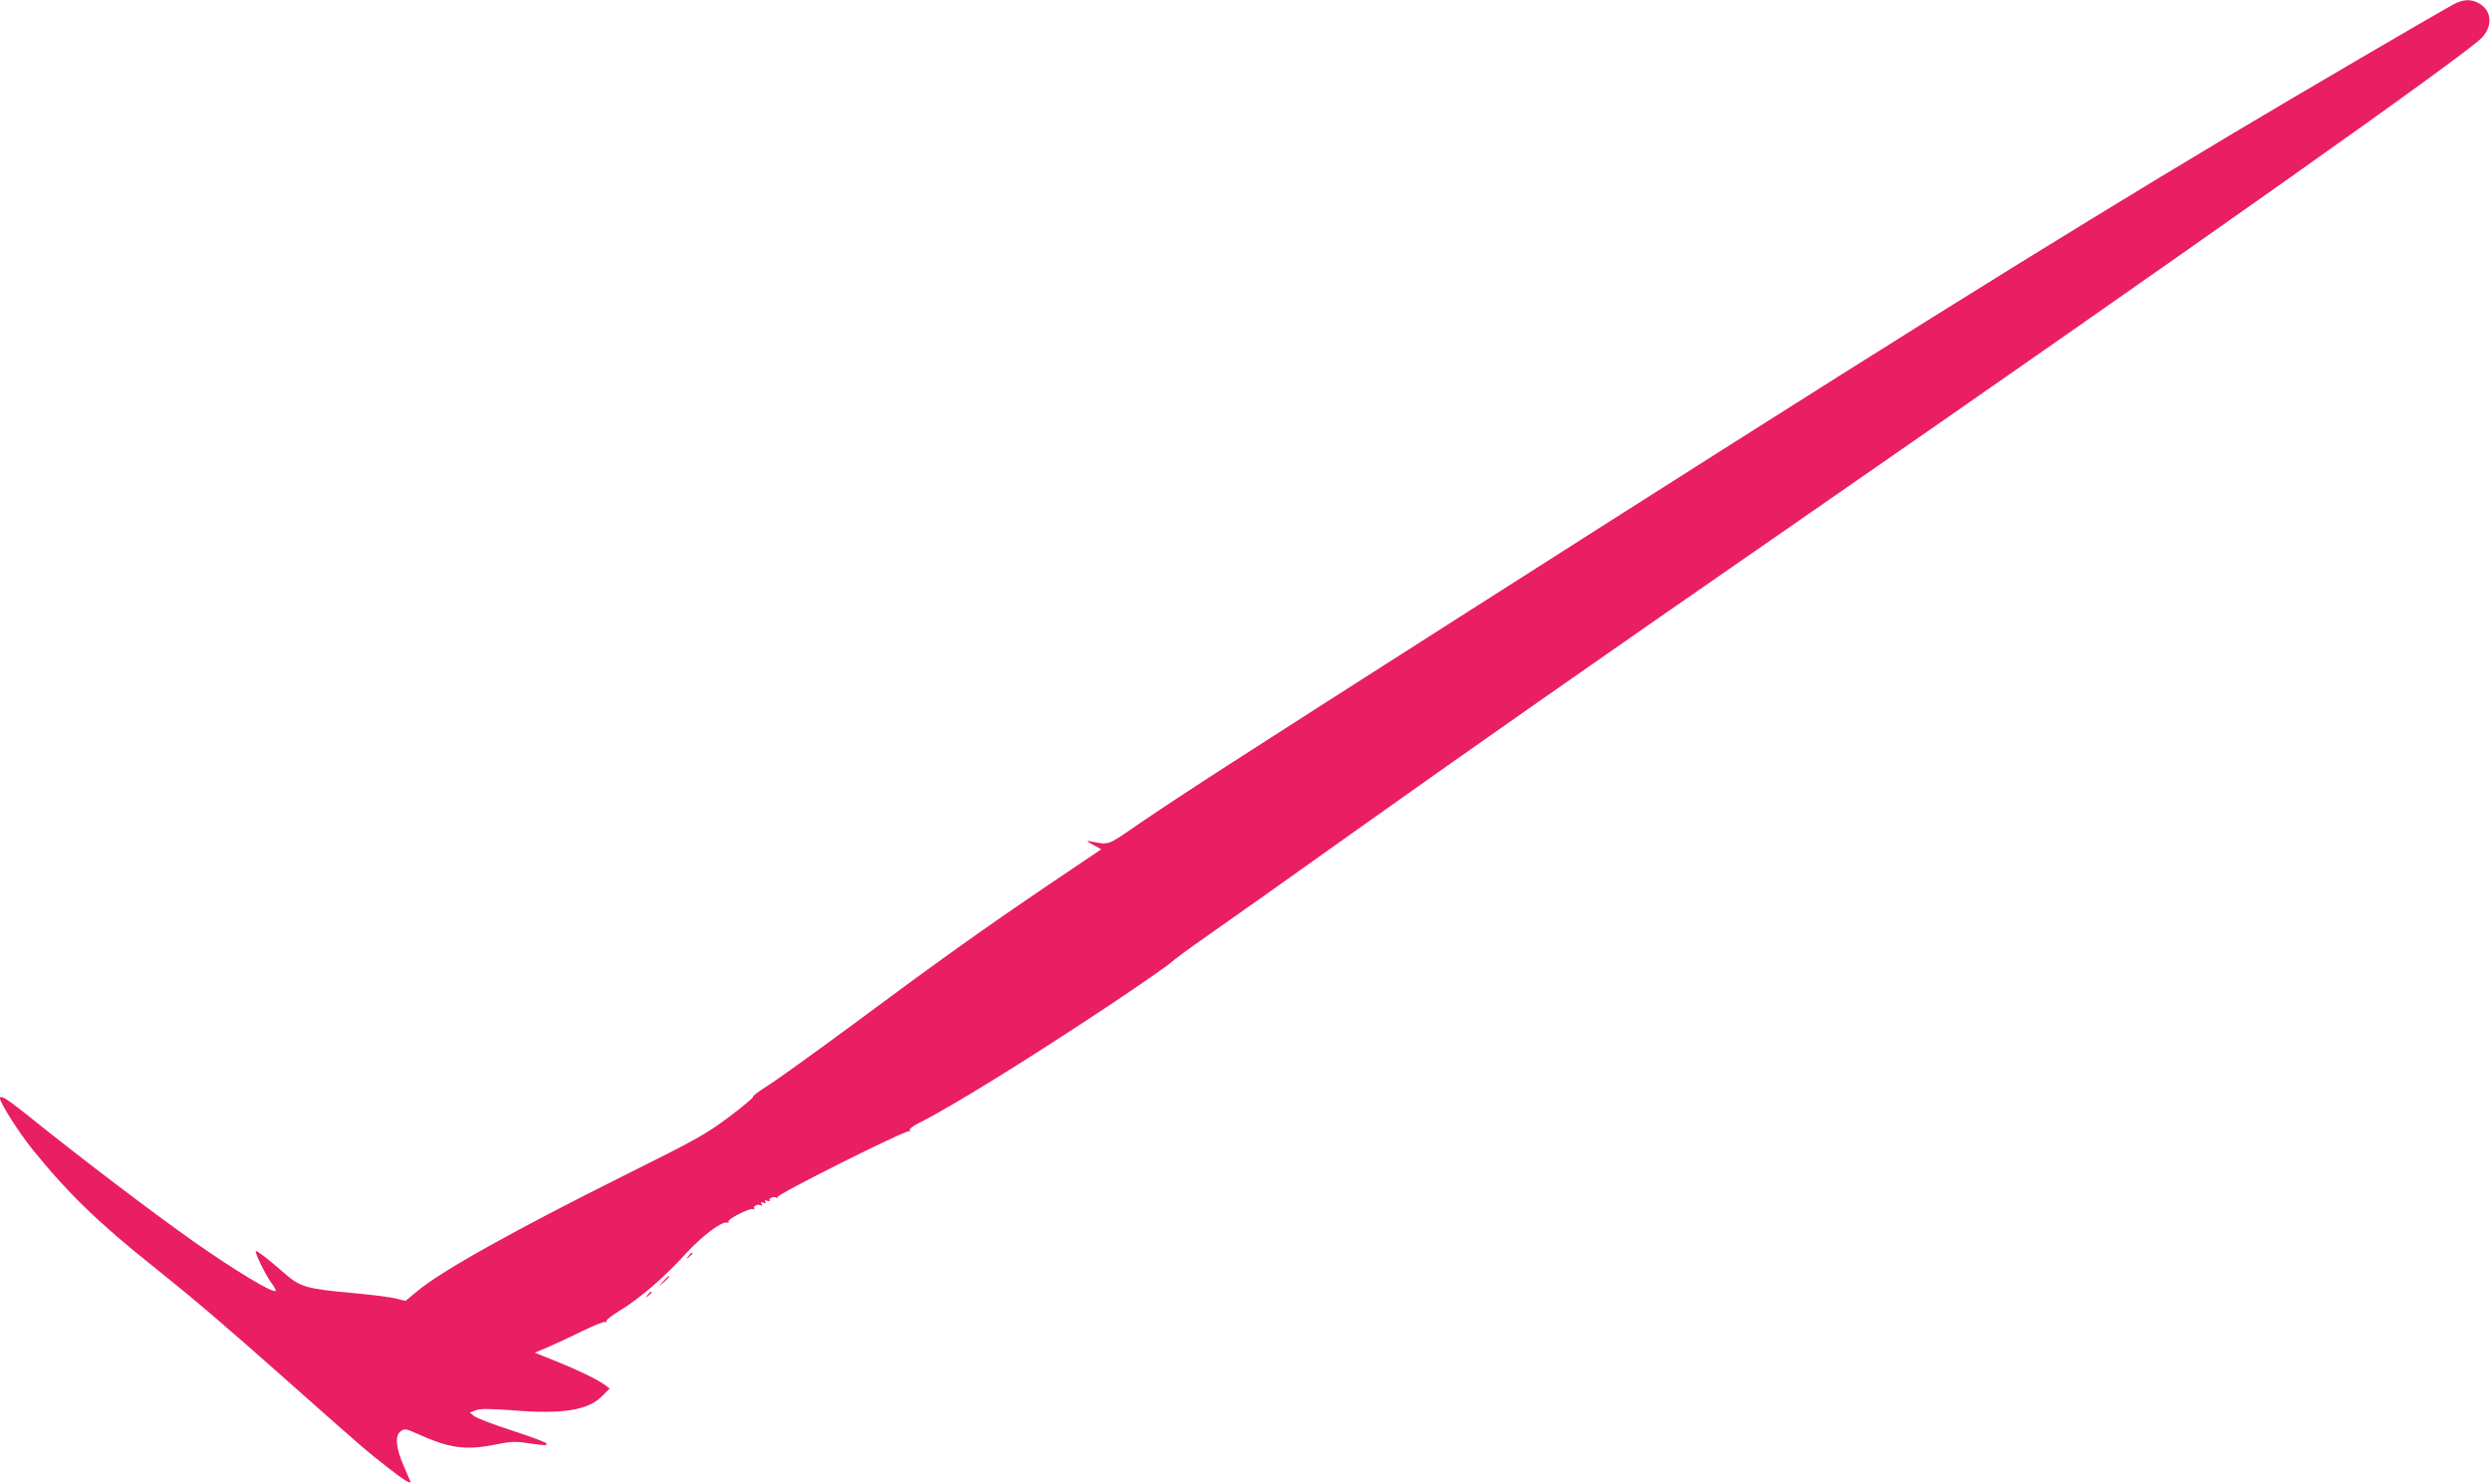 <?xml version="1.0" standalone="no"?>
<!DOCTYPE svg PUBLIC "-//W3C//DTD SVG 20010904//EN"
 "http://www.w3.org/TR/2001/REC-SVG-20010904/DTD/svg10.dtd">
<svg version="1.0" xmlns="http://www.w3.org/2000/svg"
 width="1280pt" height="763pt" viewBox="0 0 1280 763"
 preserveAspectRatio="xMidYMid meet">
<g transform="translate(0,763) scale(0.1,-0.1)"
fill="#e91e63" stroke="none">
<path d="M12615 7609 c-90 -49 -804 -466 -1140 -667 -993 -594 -1824 -1114
-3925 -2454 -1203 -767 -1466 -937 -1698 -1095 -166 -114 -146 -107 -252 -87
-17 3 -12 -2 18 -18 l43 -24 -273 -184 c-338 -229 -565 -391 -1008 -720 -190
-140 -384 -280 -432 -310 -48 -30 -82 -57 -77 -58 5 -2 -49 -48 -122 -103
-121 -90 -165 -115 -533 -298 -577 -288 -946 -494 -1073 -600 l-59 -49 -50 13
c-28 7 -132 20 -231 29 -226 20 -261 31 -338 98 -87 76 -145 121 -150 116 -7
-7 54 -129 82 -166 14 -18 23 -36 20 -38 -13 -14 -208 104 -415 249 -228 161
-590 436 -882 671 -84 67 -120 88 -120 71 0 -25 95 -174 168 -265 176 -218
341 -379 613 -595 220 -176 370 -304 699 -596 383 -340 403 -357 513 -443 84
-65 117 -86 117 -73 0 1 -16 38 -35 82 -41 95 -46 156 -14 178 19 14 27 12 83
-13 166 -75 247 -87 403 -56 78 16 103 17 168 7 92 -13 95 -13 95 -2 0 5 -79
35 -175 66 -96 31 -185 65 -197 75 l-23 18 30 12 c23 9 67 9 188 0 260 -21
389 0 461 72 l40 40 -24 18 c-37 28 -143 79 -258 125 l-103 41 68 29 c37 16
117 53 176 82 59 29 113 51 119 47 6 -4 8 -3 5 3 -4 6 31 33 76 60 100 62 226
170 332 288 81 89 188 170 213 160 7 -2 10 0 7 5 -8 12 112 73 127 64 6 -4 8
-3 5 3 -8 13 20 26 35 16 7 -4 8 -1 3 7 -6 10 -4 12 9 7 11 -5 15 -3 10 5 -5
8 -2 9 10 5 9 -4 15 -3 12 2 -7 11 22 23 36 14 6 -3 8 -2 5 3 -7 13 661 347
675 338 7 -4 8 -3 4 4 -4 7 14 22 46 38 173 87 549 320 979 605 163 109 307
209 320 222 13 13 100 77 192 141 93 65 403 284 690 489 699 497 1190 841
2397 1677 1957 1356 3371 2356 3457 2445 57 60 53 137 -9 175 -42 26 -83 25
-133 -1z"/>
<path d="M3539 1173 c-13 -16 -12 -17 4 -4 16 13 21 21 13 21 -2 0 -10 -8 -17
-17z"/>
<path d="M3409 1043 l-24 -28 28 24 c25 23 32 31 24 31 -2 0 -14 -12 -28 -27z"/>
<path d="M3329 973 c-13 -16 -12 -17 4 -4 16 13 21 21 13 21 -2 0 -10 -8 -17
-17z"/>
</g>
</svg>
